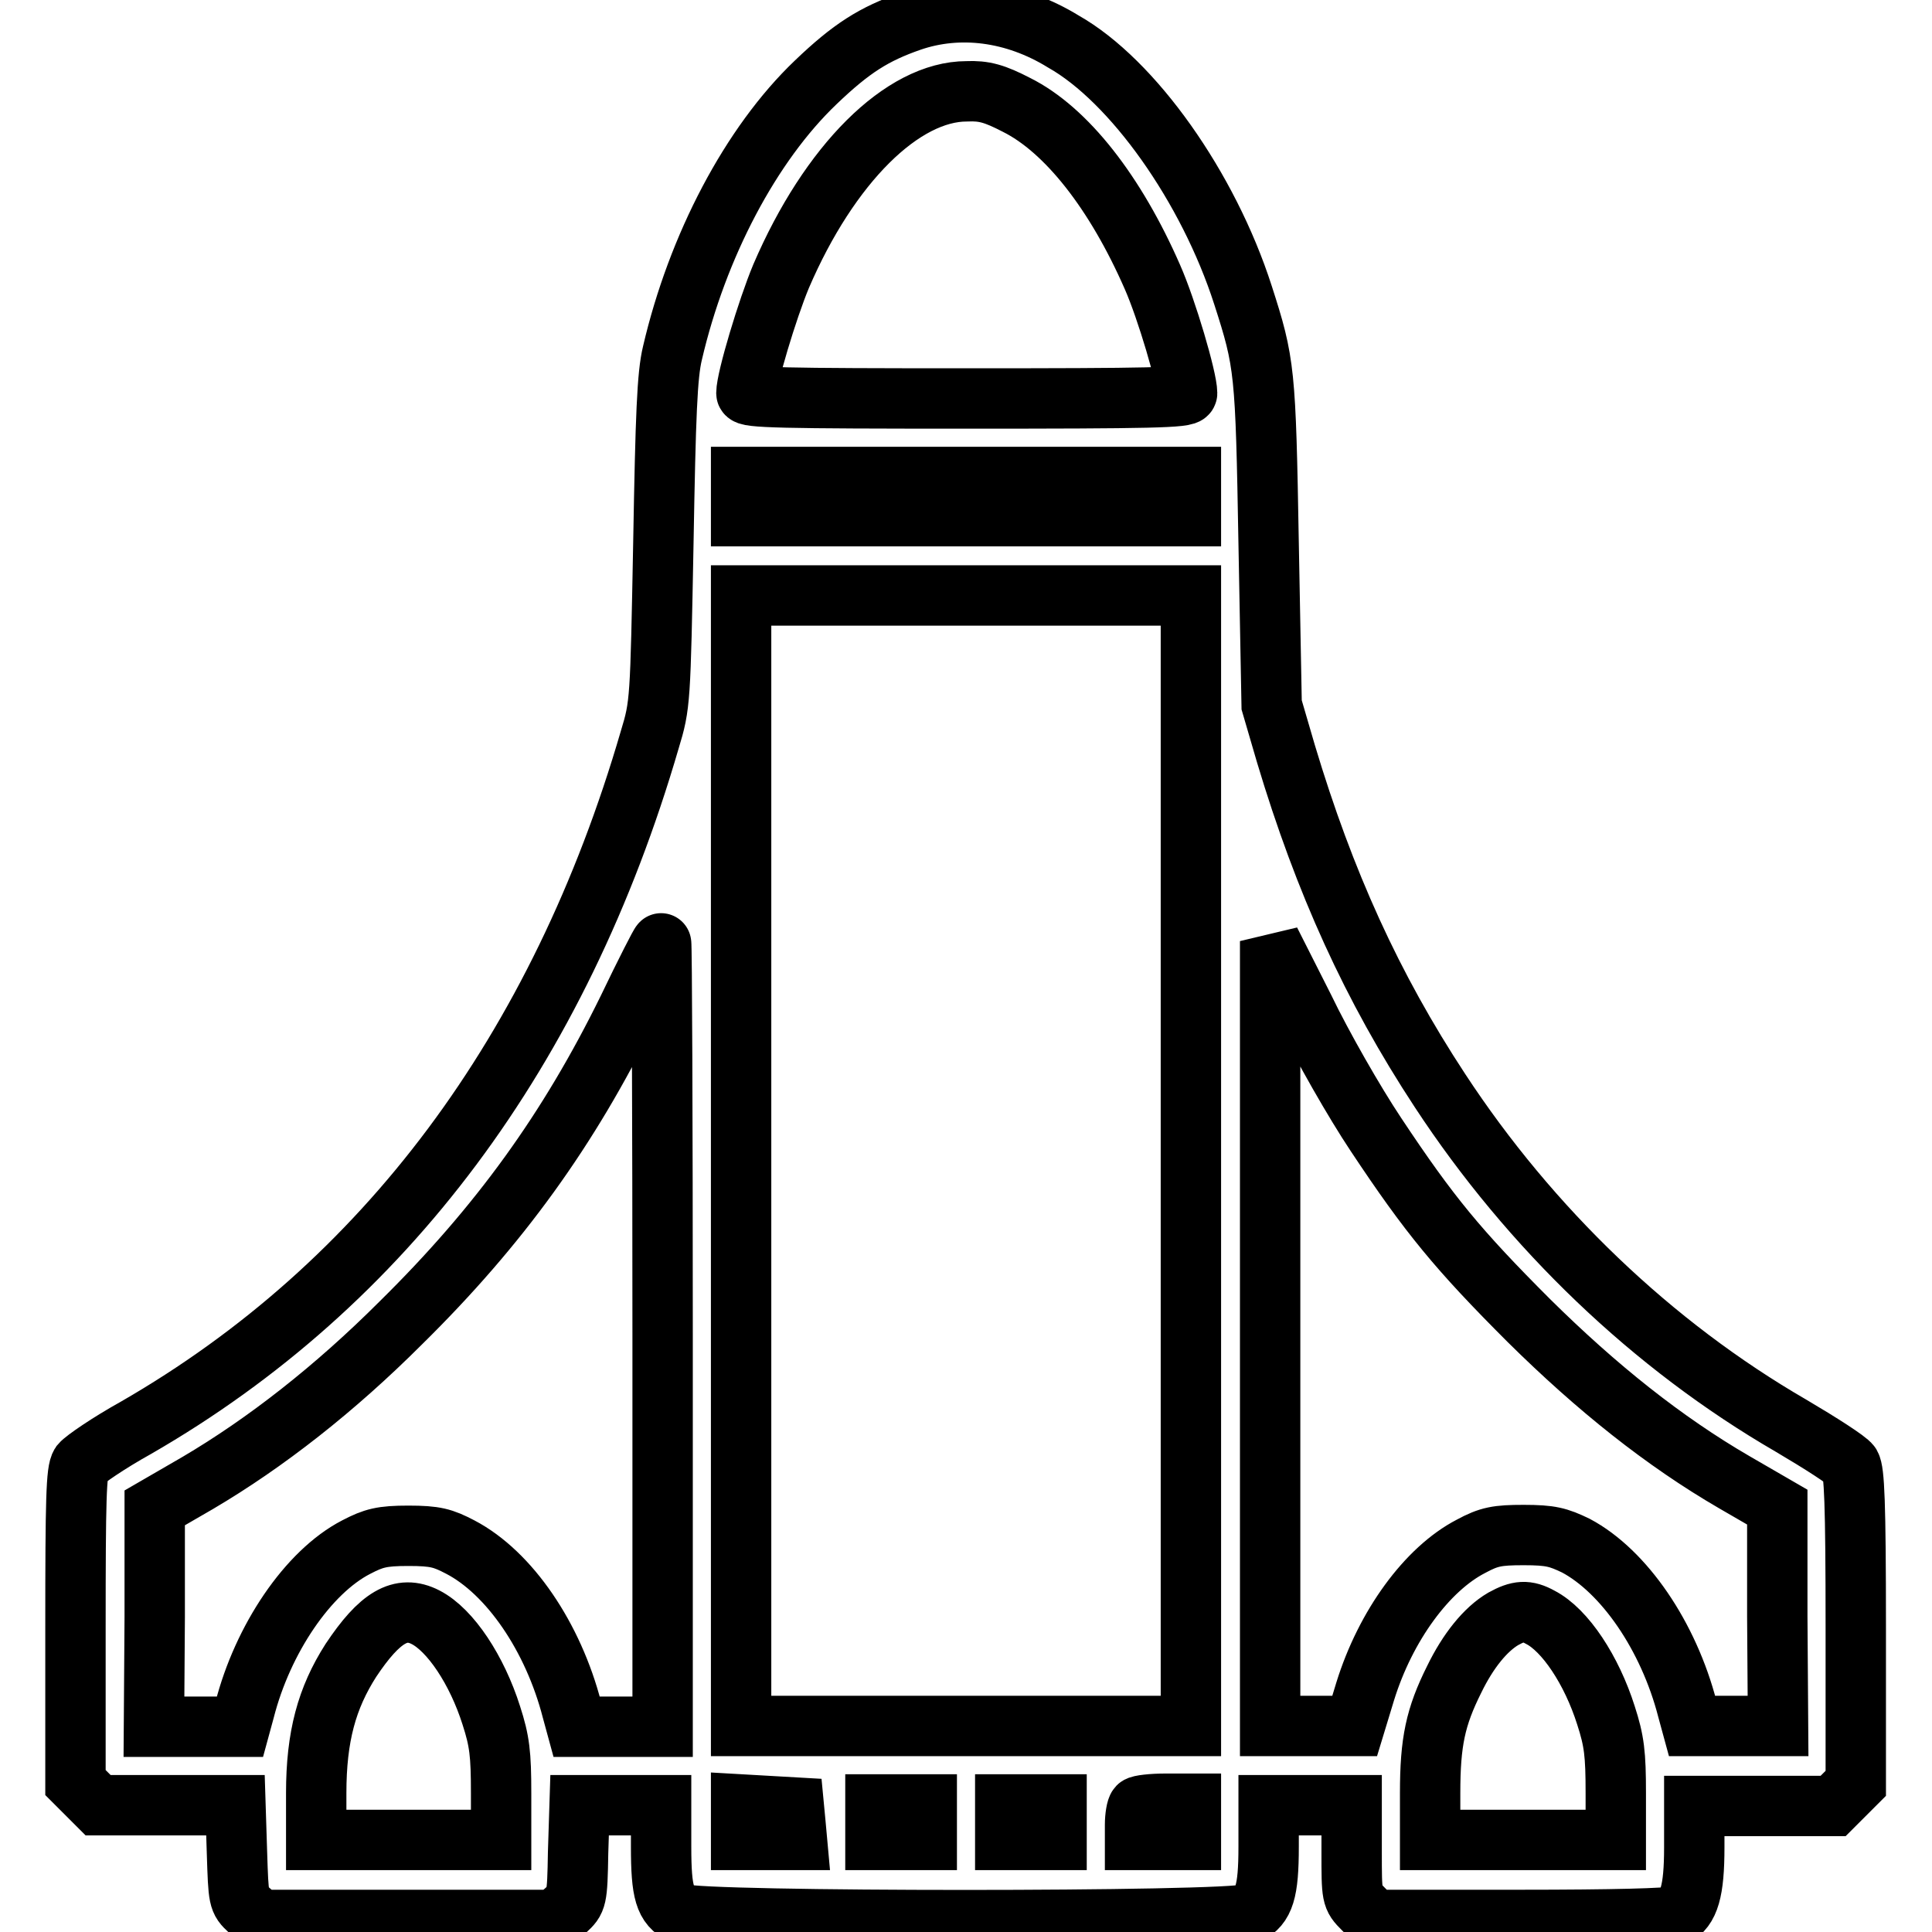 <?xml version="1.0" encoding="utf-8"?>
<!-- Svg Vector Icons : http://www.onlinewebfonts.com/icon -->
<!DOCTYPE svg PUBLIC "-//W3C//DTD SVG 1.1//EN" "http://www.w3.org/Graphics/SVG/1.1/DTD/svg11.dtd">
<svg version="1.1" xmlns="http://www.w3.org/2000/svg" xmlns:xlink="http://www.w3.org/1999/xlink" x="0px" y="0px" viewBox="0 0 256 256" enable-background="new 0 0 256 256" xml:space="preserve">
<g><g><g><path stroke-width="8" fill-opacity="0" stroke="#000000"  d="M120.7,2.8c-4.9,1.7-7.9,3.6-12.6,8.1c-8.6,8.2-15.7,21.7-19,35.9c-0.7,2.9-0.9,8.1-1.2,25.1c-0.4,21-0.4,21.5-1.8,26.1c-12,41.2-35.1,72.2-68.1,91.2c-3.6,2-6.8,4.2-7.3,4.8c-0.6,0.9-0.7,4.6-0.7,21.6v20.6l1.5,1.5l1.5,1.5h9.1h9.1l0.2,6.3c0.2,6.2,0.2,6.3,1.6,7.6l1.5,1.3h19.5h19.5l1.5-1.3c1.4-1.3,1.5-1.4,1.6-7.6l0.2-6.3h5.4h5.4v5.5c0,6.1,0.5,7.8,2.7,8.9c2.2,1.1,72.9,1.1,75.1,0c2.1-1.1,2.7-2.9,2.7-8.9v-5.5h5.5h5.5v6.1c0,6,0,6.1,1.5,7.6l1.5,1.5h19.4c12.3,0,19.7-0.2,20.4-0.5c1.9-1,2.6-3.3,2.6-9.1v-5.5h9.2h9.2l1.5-1.5l1.5-1.5v-20.6c0-16.9-0.2-20.7-0.7-21.6c-0.4-0.6-4-2.9-7.9-5.2c-18.3-10.6-34.5-26.1-46.5-44.4c-9-13.7-15.3-27.6-20.4-44.6l-1.9-6.5l-0.4-21.4c-0.4-22.9-0.5-23.9-3.4-32.9c-4.6-14.3-14.6-28.4-23.8-33.6C134.4,1.5,127.1,0.6,120.7,2.8z M134.7,13.9c6.6,3.3,13.1,11.6,18,22.8c1.9,4.3,4.6,13.5,4.6,15.4c0,0.6-4.8,0.7-29.2,0.7c-24.6,0-29.2-0.1-29.2-0.7c0-1.9,2.8-11.2,4.6-15.5c6.4-14.9,16.1-24.5,24.6-24.5C130.4,12,131.8,12.4,134.7,13.9z M157.8,65.8v2.6H128H98.2v-2.6v-2.6H128h29.8V65.8z M157.8,153.8v74.9H128H98.2v-74.9V78.9H128h29.8V153.8z M87.8,176.8v52h-5.7h-5.7l-0.6-2.2c-2.5-9.7-8.3-18.2-14.8-21.6c-2.3-1.2-3.3-1.5-6.9-1.5c-3.5,0-4.6,0.3-6.9,1.5c-6.4,3.3-12.4,12.2-14.8,21.6l-0.6,2.2h-5.7h-5.7l0.1-14.5v-14.5l5.7-3.3c9-5.3,18.2-12.5,26.9-21.2c13.1-12.9,22.3-25.7,30.1-41.6c2.3-4.8,4.3-8.7,4.4-8.7C87.7,124.8,87.8,148.2,87.8,176.8z M182.3,150.3c7.1,10.7,10.9,15.3,20.3,24.7c9,8.9,17.9,16,27.2,21.4l5.7,3.3v14.5l0.1,14.5h-5.7h-5.7l-0.6-2.2c-2.5-9.7-8.4-18.3-14.8-21.7c-2.3-1.1-3.3-1.4-6.9-1.4c-3.5,0-4.6,0.2-7,1.5c-5.8,3-11.3,10.5-14,19.2l-1.4,4.6h-5.6h-5.6v-52v-52l4.5,8.9C175.2,138.6,179.5,146.1,182.3,150.3z M56.4,214.3c3.3,1.7,6.8,7,8.7,13c1.1,3.4,1.3,5.1,1.3,10.3v6.2H54.1H41.9v-6.2c0-7.5,1.4-12.6,4.6-17.6C50.3,214.3,53.1,212.6,56.4,214.3z M204.1,214.3c3.3,1.7,6.8,7,8.7,13c1.1,3.4,1.3,5.1,1.3,10.3v6.2h-12.3h-12.3v-6.2c0-6.8,0.7-10.1,3.2-15.1c1.8-3.7,4.1-6.6,6.5-8C201.2,213.4,202.3,213.3,204.1,214.3z M105.4,241.6l0.2,2.2h-3.7h-3.7v-2.3v-2.4l3.5,0.2l3.5,0.2L105.4,241.6z M122.8,241.5v2.3h-3.4H116v-2.3v-2.4h3.4h3.4V241.5z M140,241.5v2.3h-3.4h-3.4v-2.3v-2.4h3.4h3.4V241.5z M157.8,241.5v2.3h-3.7h-3.7v-2c0-1.1,0.2-2.2,0.4-2.4c0.2-0.2,1.8-0.4,3.7-0.4h3.3V241.5z"/></g></g></g>
</svg>